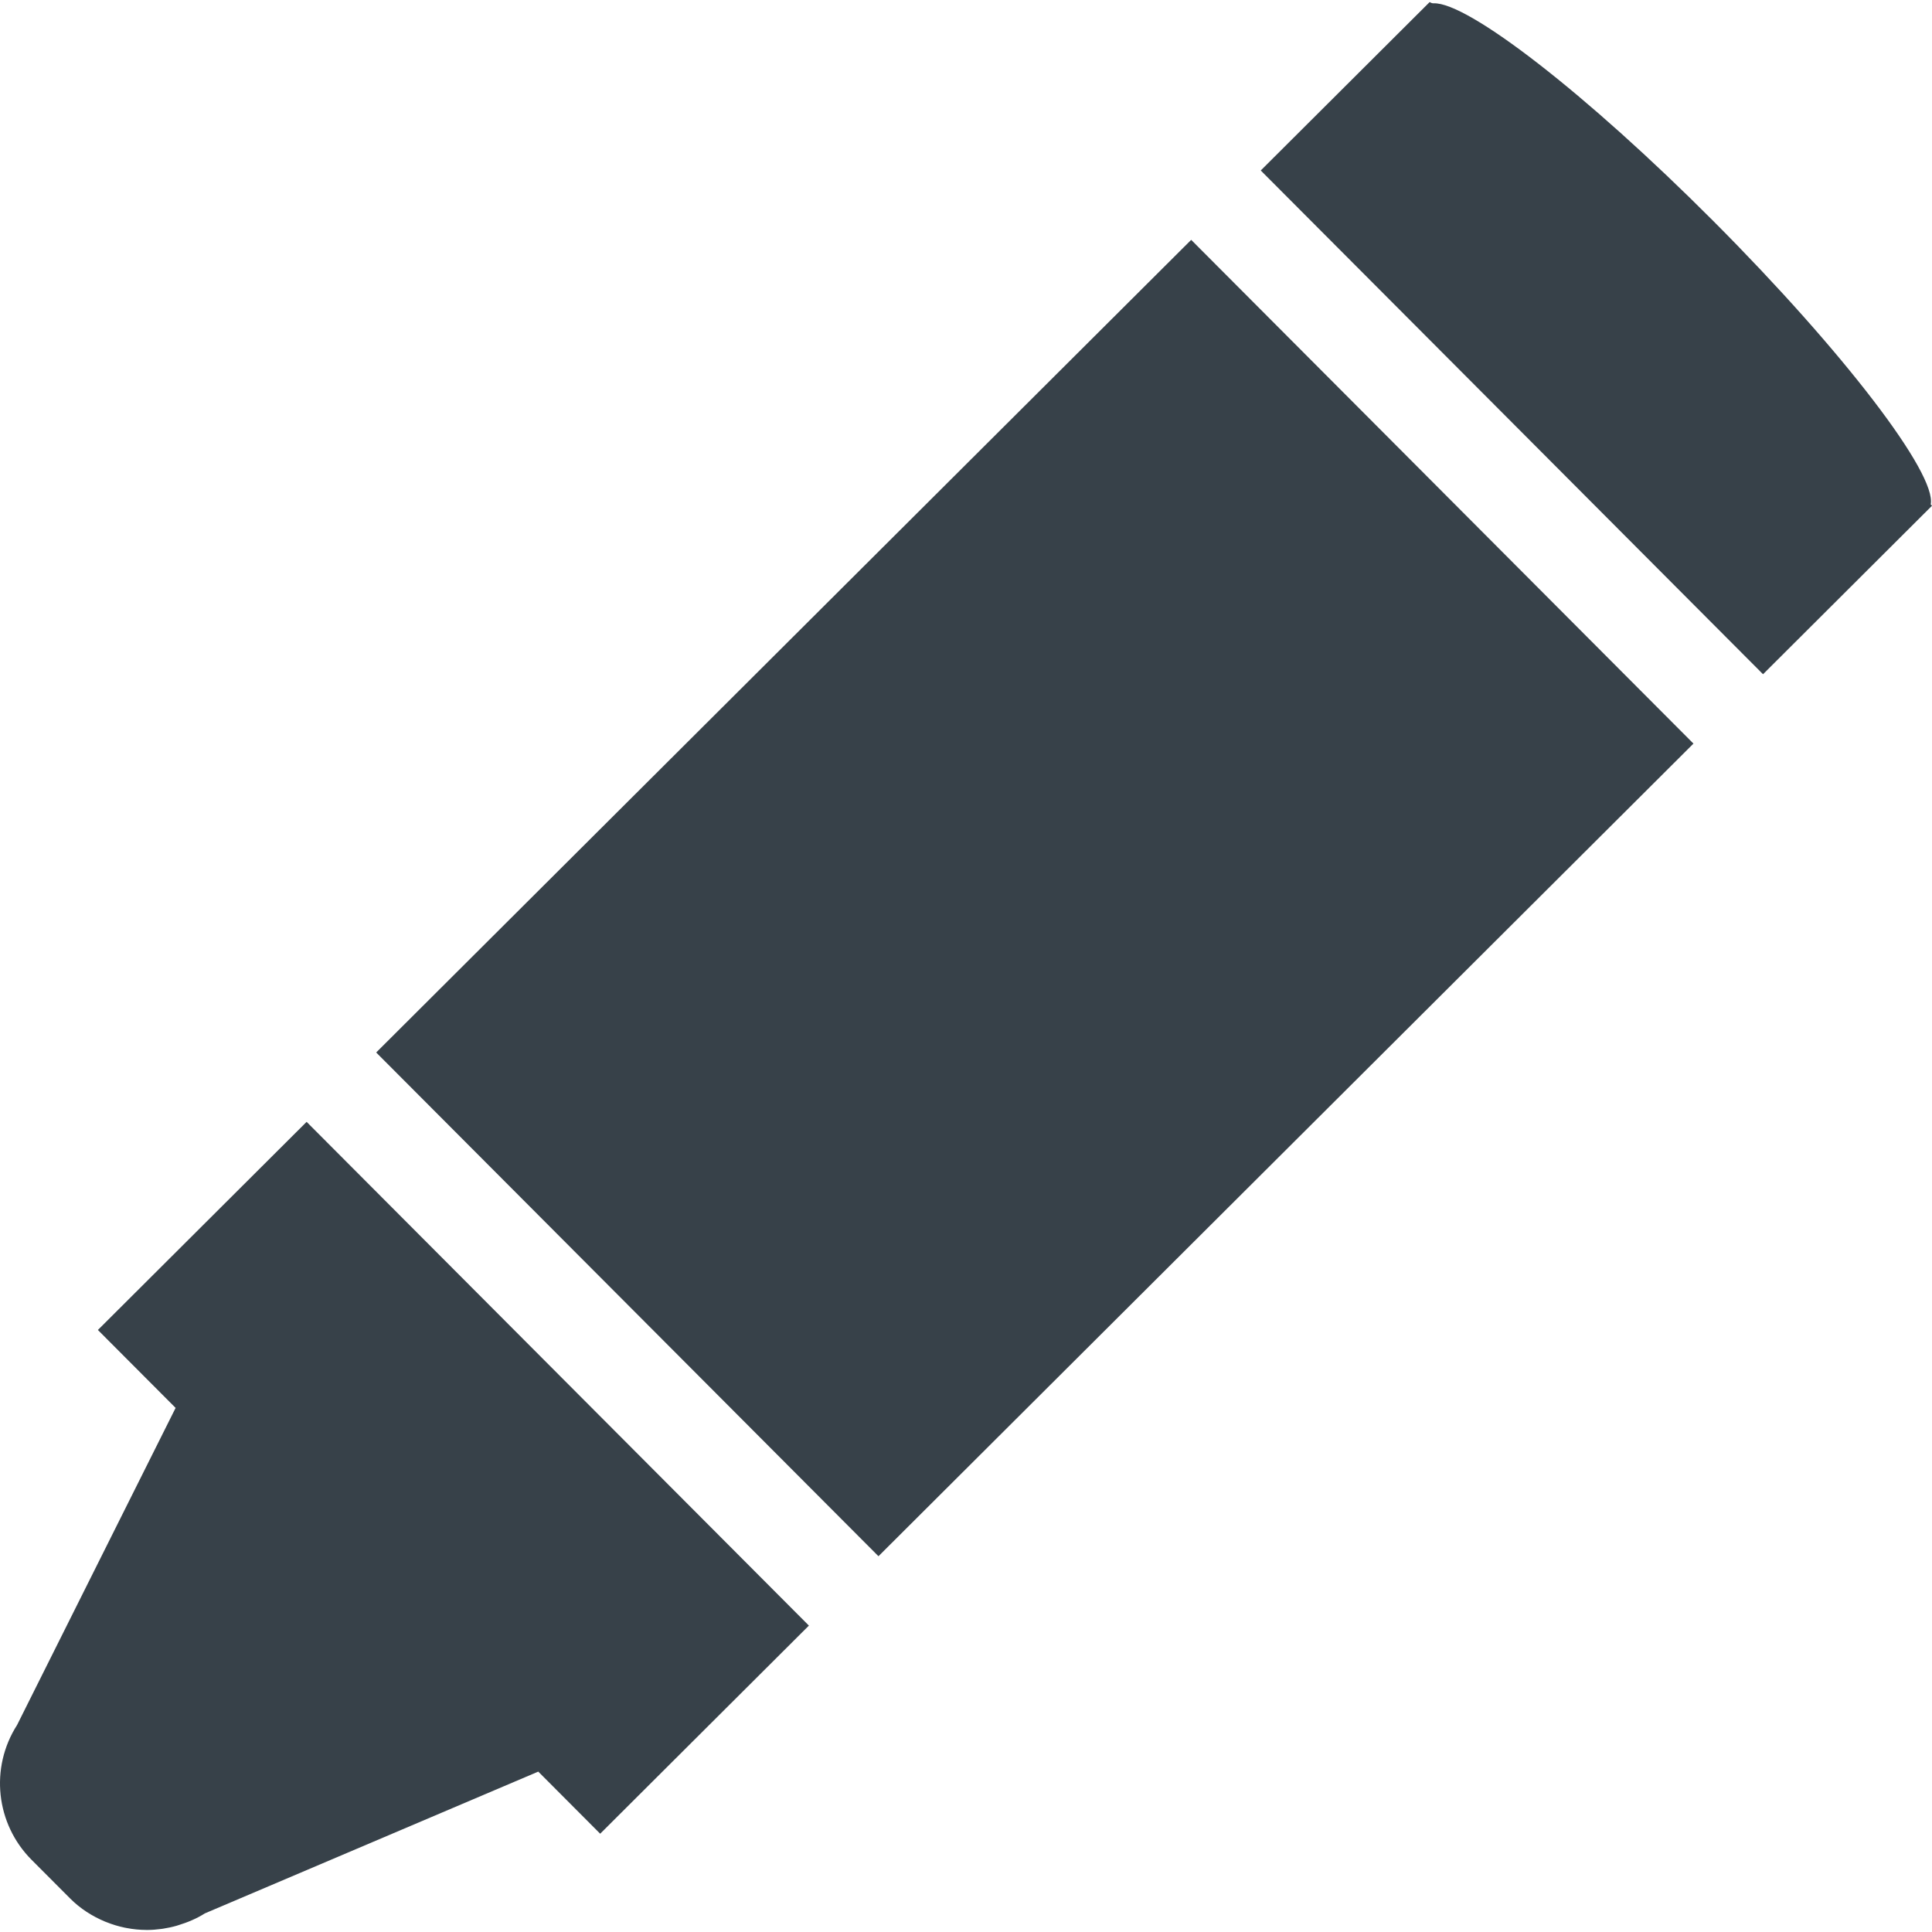<?xml version="1.0" encoding="utf-8"?>
<!-- Generator: Adobe Illustrator 18.0.0, SVG Export Plug-In . SVG Version: 6.00 Build 0)  -->
<!DOCTYPE svg PUBLIC "-//W3C//DTD SVG 1.1//EN" "http://www.w3.org/Graphics/SVG/1.1/DTD/svg11.dtd">
<svg version="1.1" id="_x31_0" xmlns="http://www.w3.org/2000/svg" xmlns:xlink="http://www.w3.org/1999/xlink" x="0px" y="0px"
	 viewBox="0 0 512 512" style="enable-background:new 0 0 512 512;" xml:space="preserve">
<style type="text/css">
	.st0{fill:#374149;}
</style>
<g>
	<path class="st0" d="M81.312,297.358v0.004l-0.058-0.058l-54.706,54.549l-0.55,0.546l0,0l-0.054,0.059l20.594,20.652L4.522,457.15
		c-7.25,11.337-5.65,26.19,3.852,35.724l10.213,10.24c2.701,2.712,5.862,4.706,9.226,6.119c0.125,0.05,0.25,0.09,0.37,0.14
		c1.573,0.636,3.185,1.12,4.835,1.467c0.176,0.035,0.351,0.07,0.531,0.102c1.732,0.332,3.477,0.507,5.241,0.511
		c0.043,0,0.082,0.016,0.121,0.016c0.027,0,0.058-0.008,0.086-0.008c1.226-0.004,2.439-0.098,3.661-0.262
		c0.191-0.023,0.382-0.05,0.574-0.078c1.186-0.184,2.362-0.43,3.524-0.762c0.145-0.042,0.285-0.094,0.43-0.136
		c2.454-0.746,4.862-1.729,7.11-3.158l88.353-37.569l16.254,16.304l0.094,0.094l0,0l0.058,0.059l55.31-55.154L82.069,298.12
		L81.312,297.358z"/>
	<polygon class="st0" points="315.677,63.564 99.693,278.919 232.803,412.416 448.413,197.431 448.729,197.115 448.729,197.115 
		448.783,197.061 	"/>
	<path class="st0" d="M511.657,133.684c1.642-8.098-22.974-40.375-57.546-75.046C420.369,24.8,388.95,0.518,379.92,0.874
		c-0.246,0-0.507-0.015-0.972-0.285l-0.058-0.058l-44.465,44.336l-0.258,0.254l0.003,0.004l-0.058,0.055l133.11,133.497L512,134.027
		L511.657,133.684z"/>
</g>
</svg>
